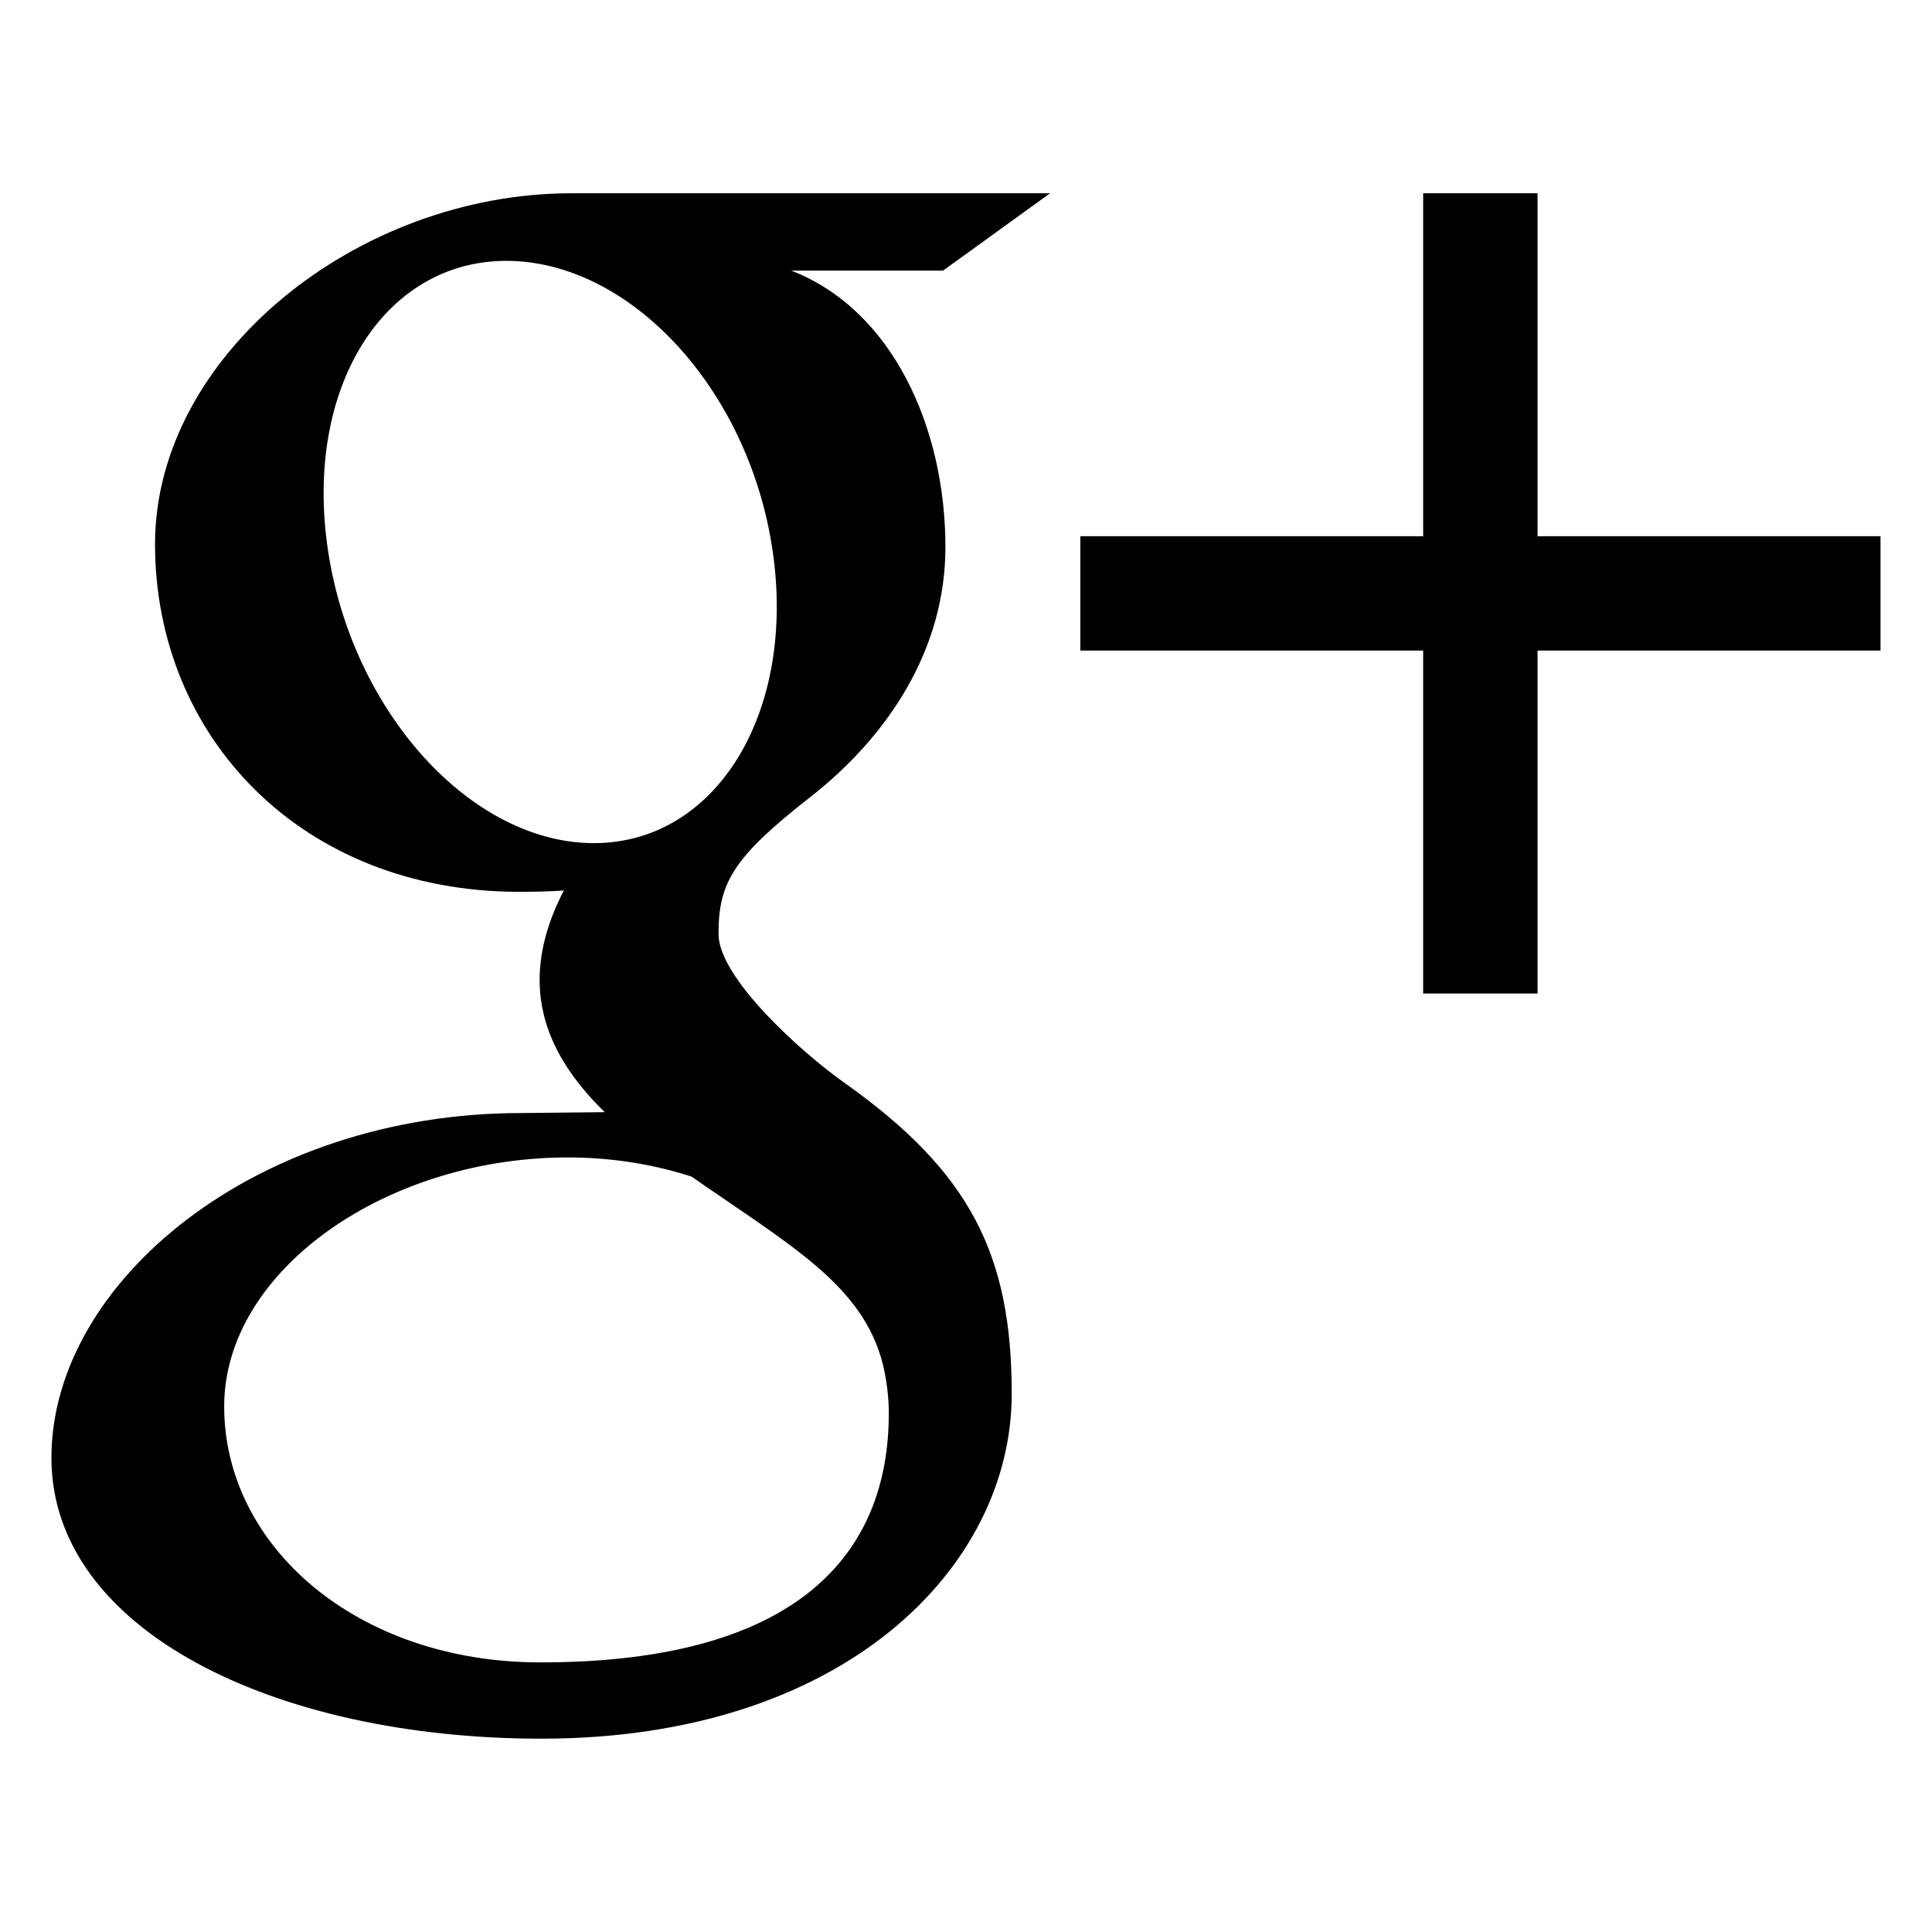 <svg version="1.1" baseProfile="full" xmlns="http://www.w3.org/2000/svg" width="31.18" height="31.18" viewBox="0 0 31.18 31.18"><path d="M24.814 8.654v-5.535h-1.846v5.535h-5.533v1.845h5.533v5.535h1.846v-5.535h5.535v-1.845h-5.535zm-15.312 4.952c-1.99-.061-3.881-2.227-4.225-4.839-.344-2.614.99-4.614 2.98-4.556 1.99.061 3.881 2.157 4.225 4.771.344 2.613-.99 4.683-2.98 4.624m4.746 8.41c.061.258.096.525.096.795 0 2.256-1.453 4.018-5.621 4.018-2.965 0-5.105-1.877-5.105-4.131 0-2.209 2.654-4.049 5.621-4.018.691.008 1.336.119 1.922.309 1.607 1.118 2.763 1.751 3.087 3.027m2.699-18.897h-7.724c-3.463 0-6.721 2.623-6.721 5.662 0 3.106 2.359 5.612 5.883 5.612.244 0 .482-.006.715-.021-.229.438-.391.93-.391 1.443 0 .861.463 1.562 1.051 2.134l-1.34.014c-4.289-.002-7.59 2.73-7.59 5.564 0 2.789 3.619 4.533 7.908 4.533 4.891 0 7.59-2.773 7.59-5.564 0-2.236-.66-3.576-2.699-5.02-.699-.495-2.033-1.696-2.033-2.403 0-.828.236-1.236 1.482-2.21 1.275-.998 2.18-2.401 2.18-4.032 0-1.943-.865-3.838-2.488-4.463h2.449l1.728-1.249z"/></svg>